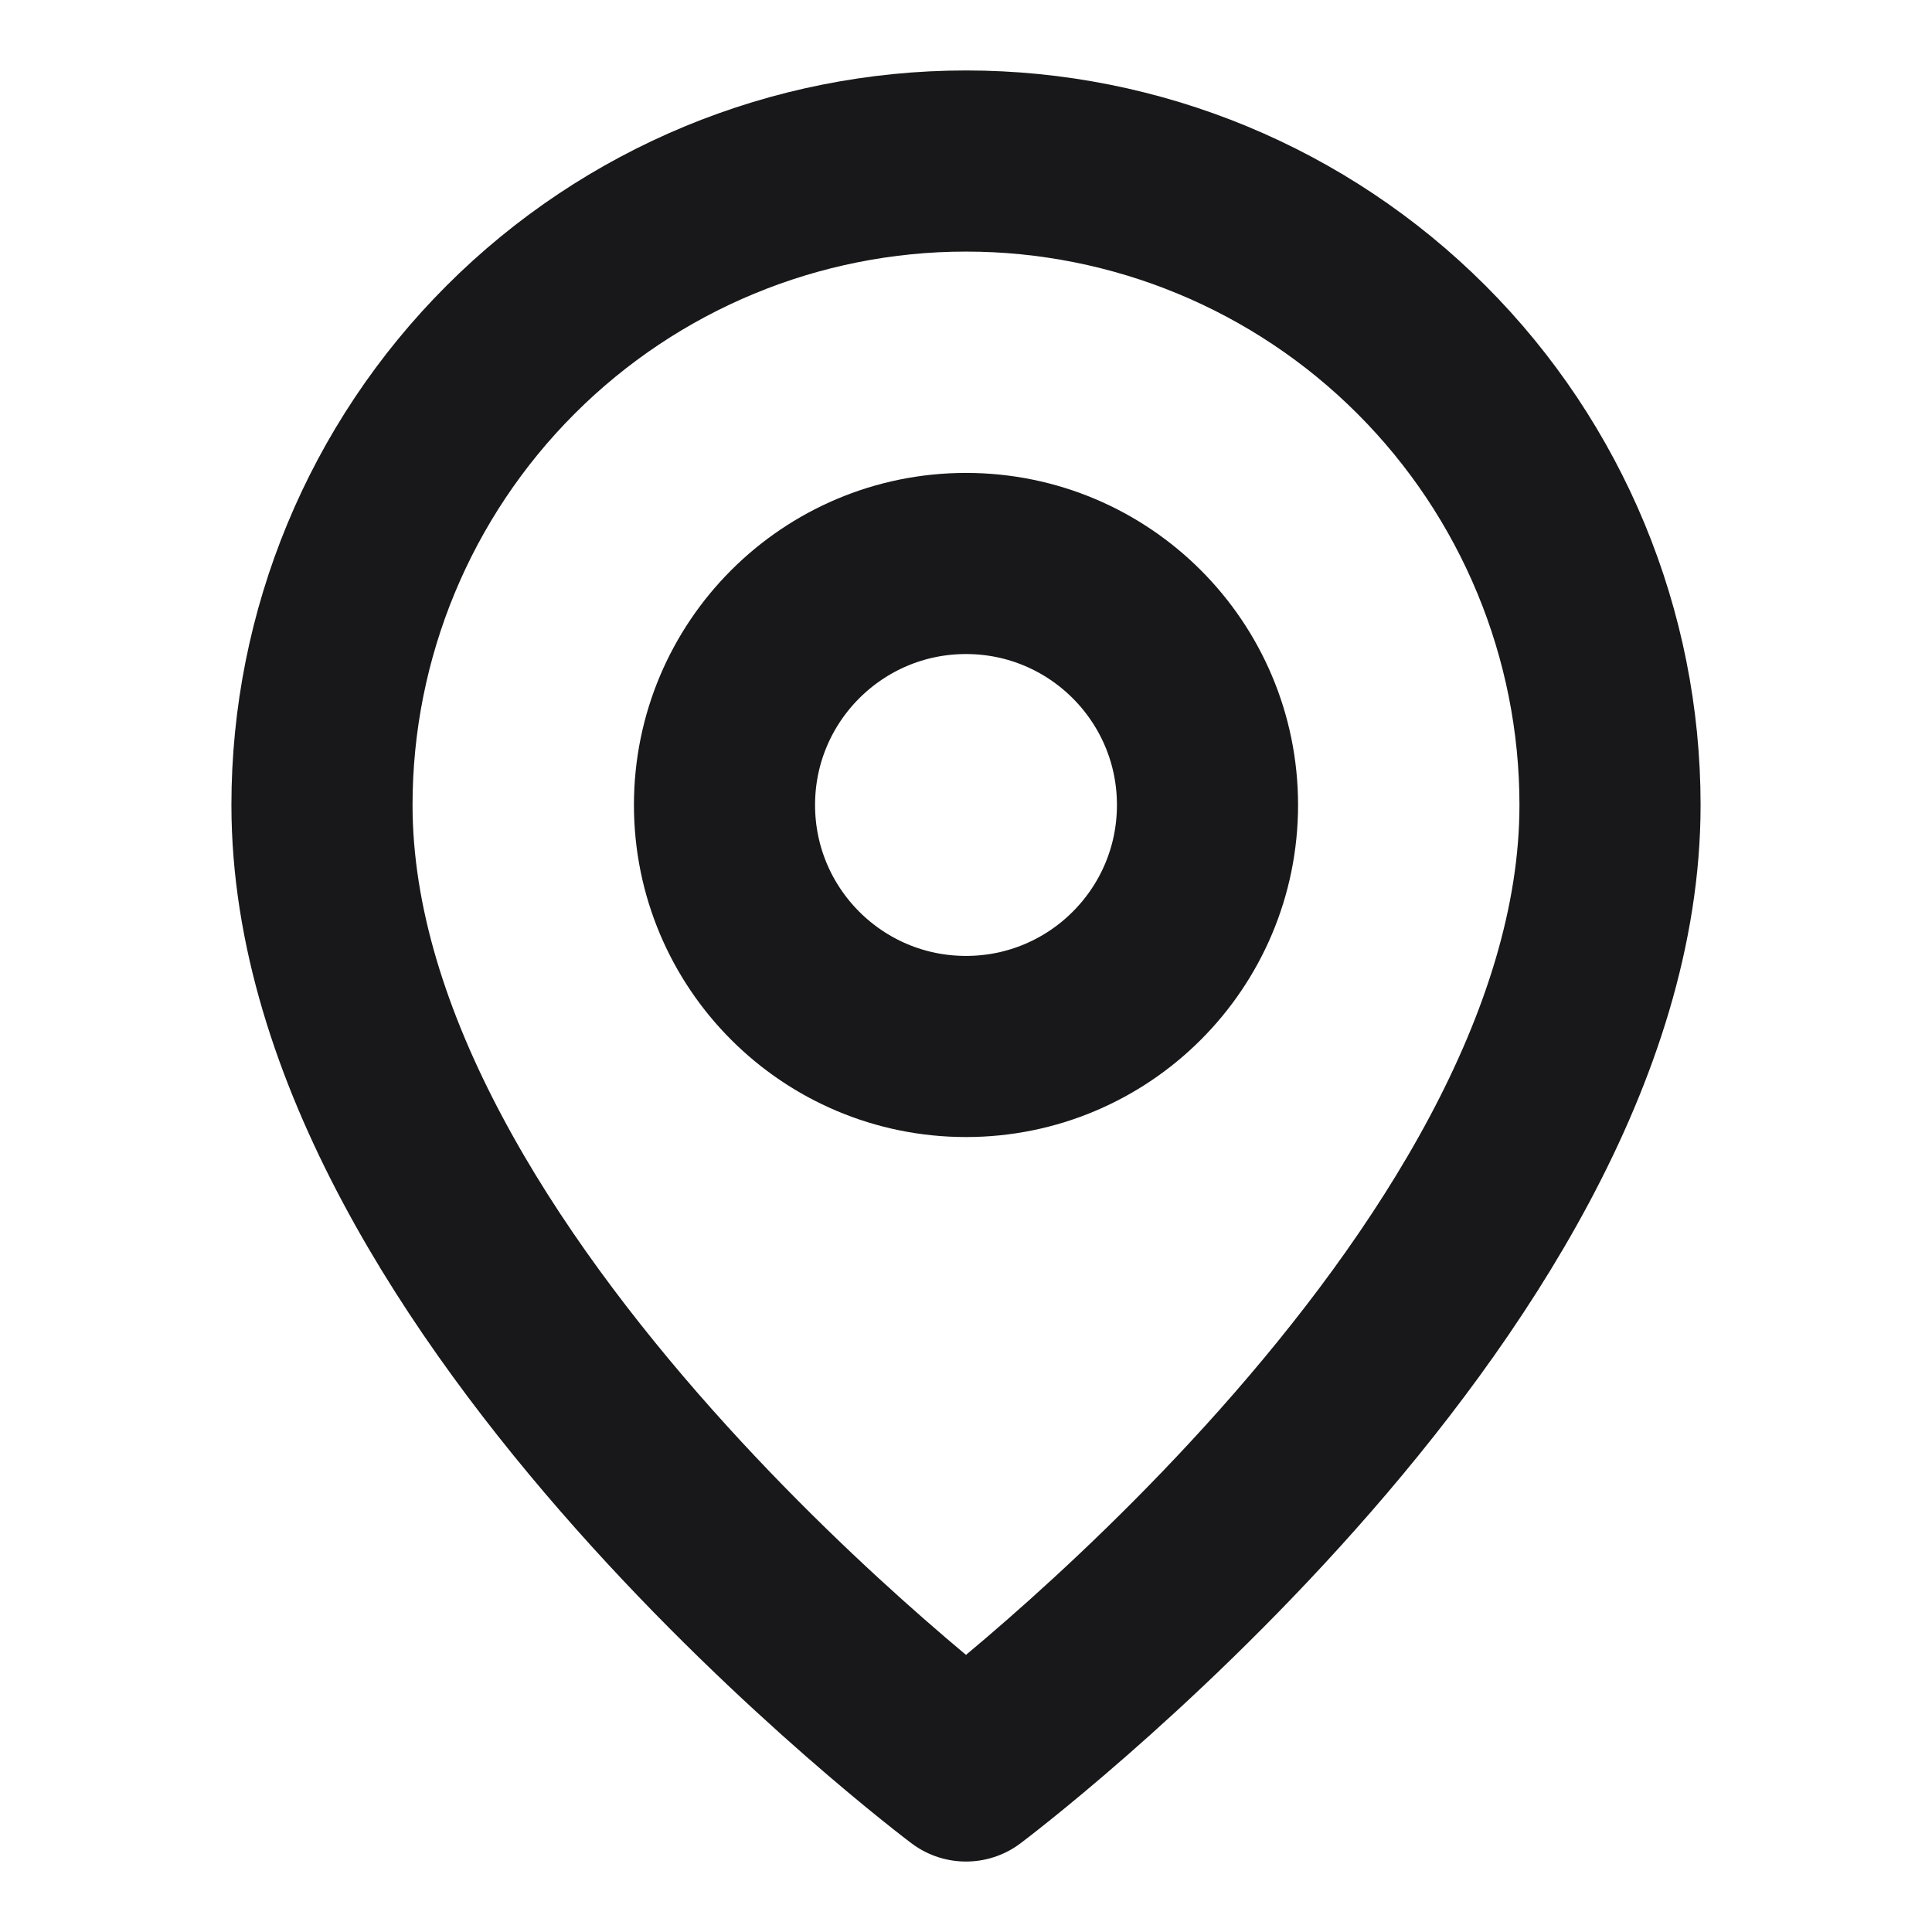 <svg width="32" height="32" viewBox="0 0 32 32" fill="none" xmlns="http://www.w3.org/2000/svg">
<path d="M26.667 13.333C26.667 21.333 16 29.333 16 29.333C16 29.333 5.333 21.333 5.333 13.333C5.333 10.504 6.457 7.791 8.458 5.791C10.458 3.79 13.171 2.667 16 2.667C18.829 2.667 21.542 3.79 23.543 5.791C25.543 7.791 26.667 10.504 26.667 13.333Z" stroke="#18181B" stroke-width="3" stroke-linecap="round" stroke-linejoin="round"/>
<path d="M16 17.333C18.209 17.333 20 15.543 20 13.333C20 11.124 18.209 9.333 16 9.333C13.791 9.333 12 11.124 12 13.333C12 15.543 13.791 17.333 16 17.333Z" stroke="#18181B" stroke-width="3" stroke-linecap="round" stroke-linejoin="round"/>
</svg>
